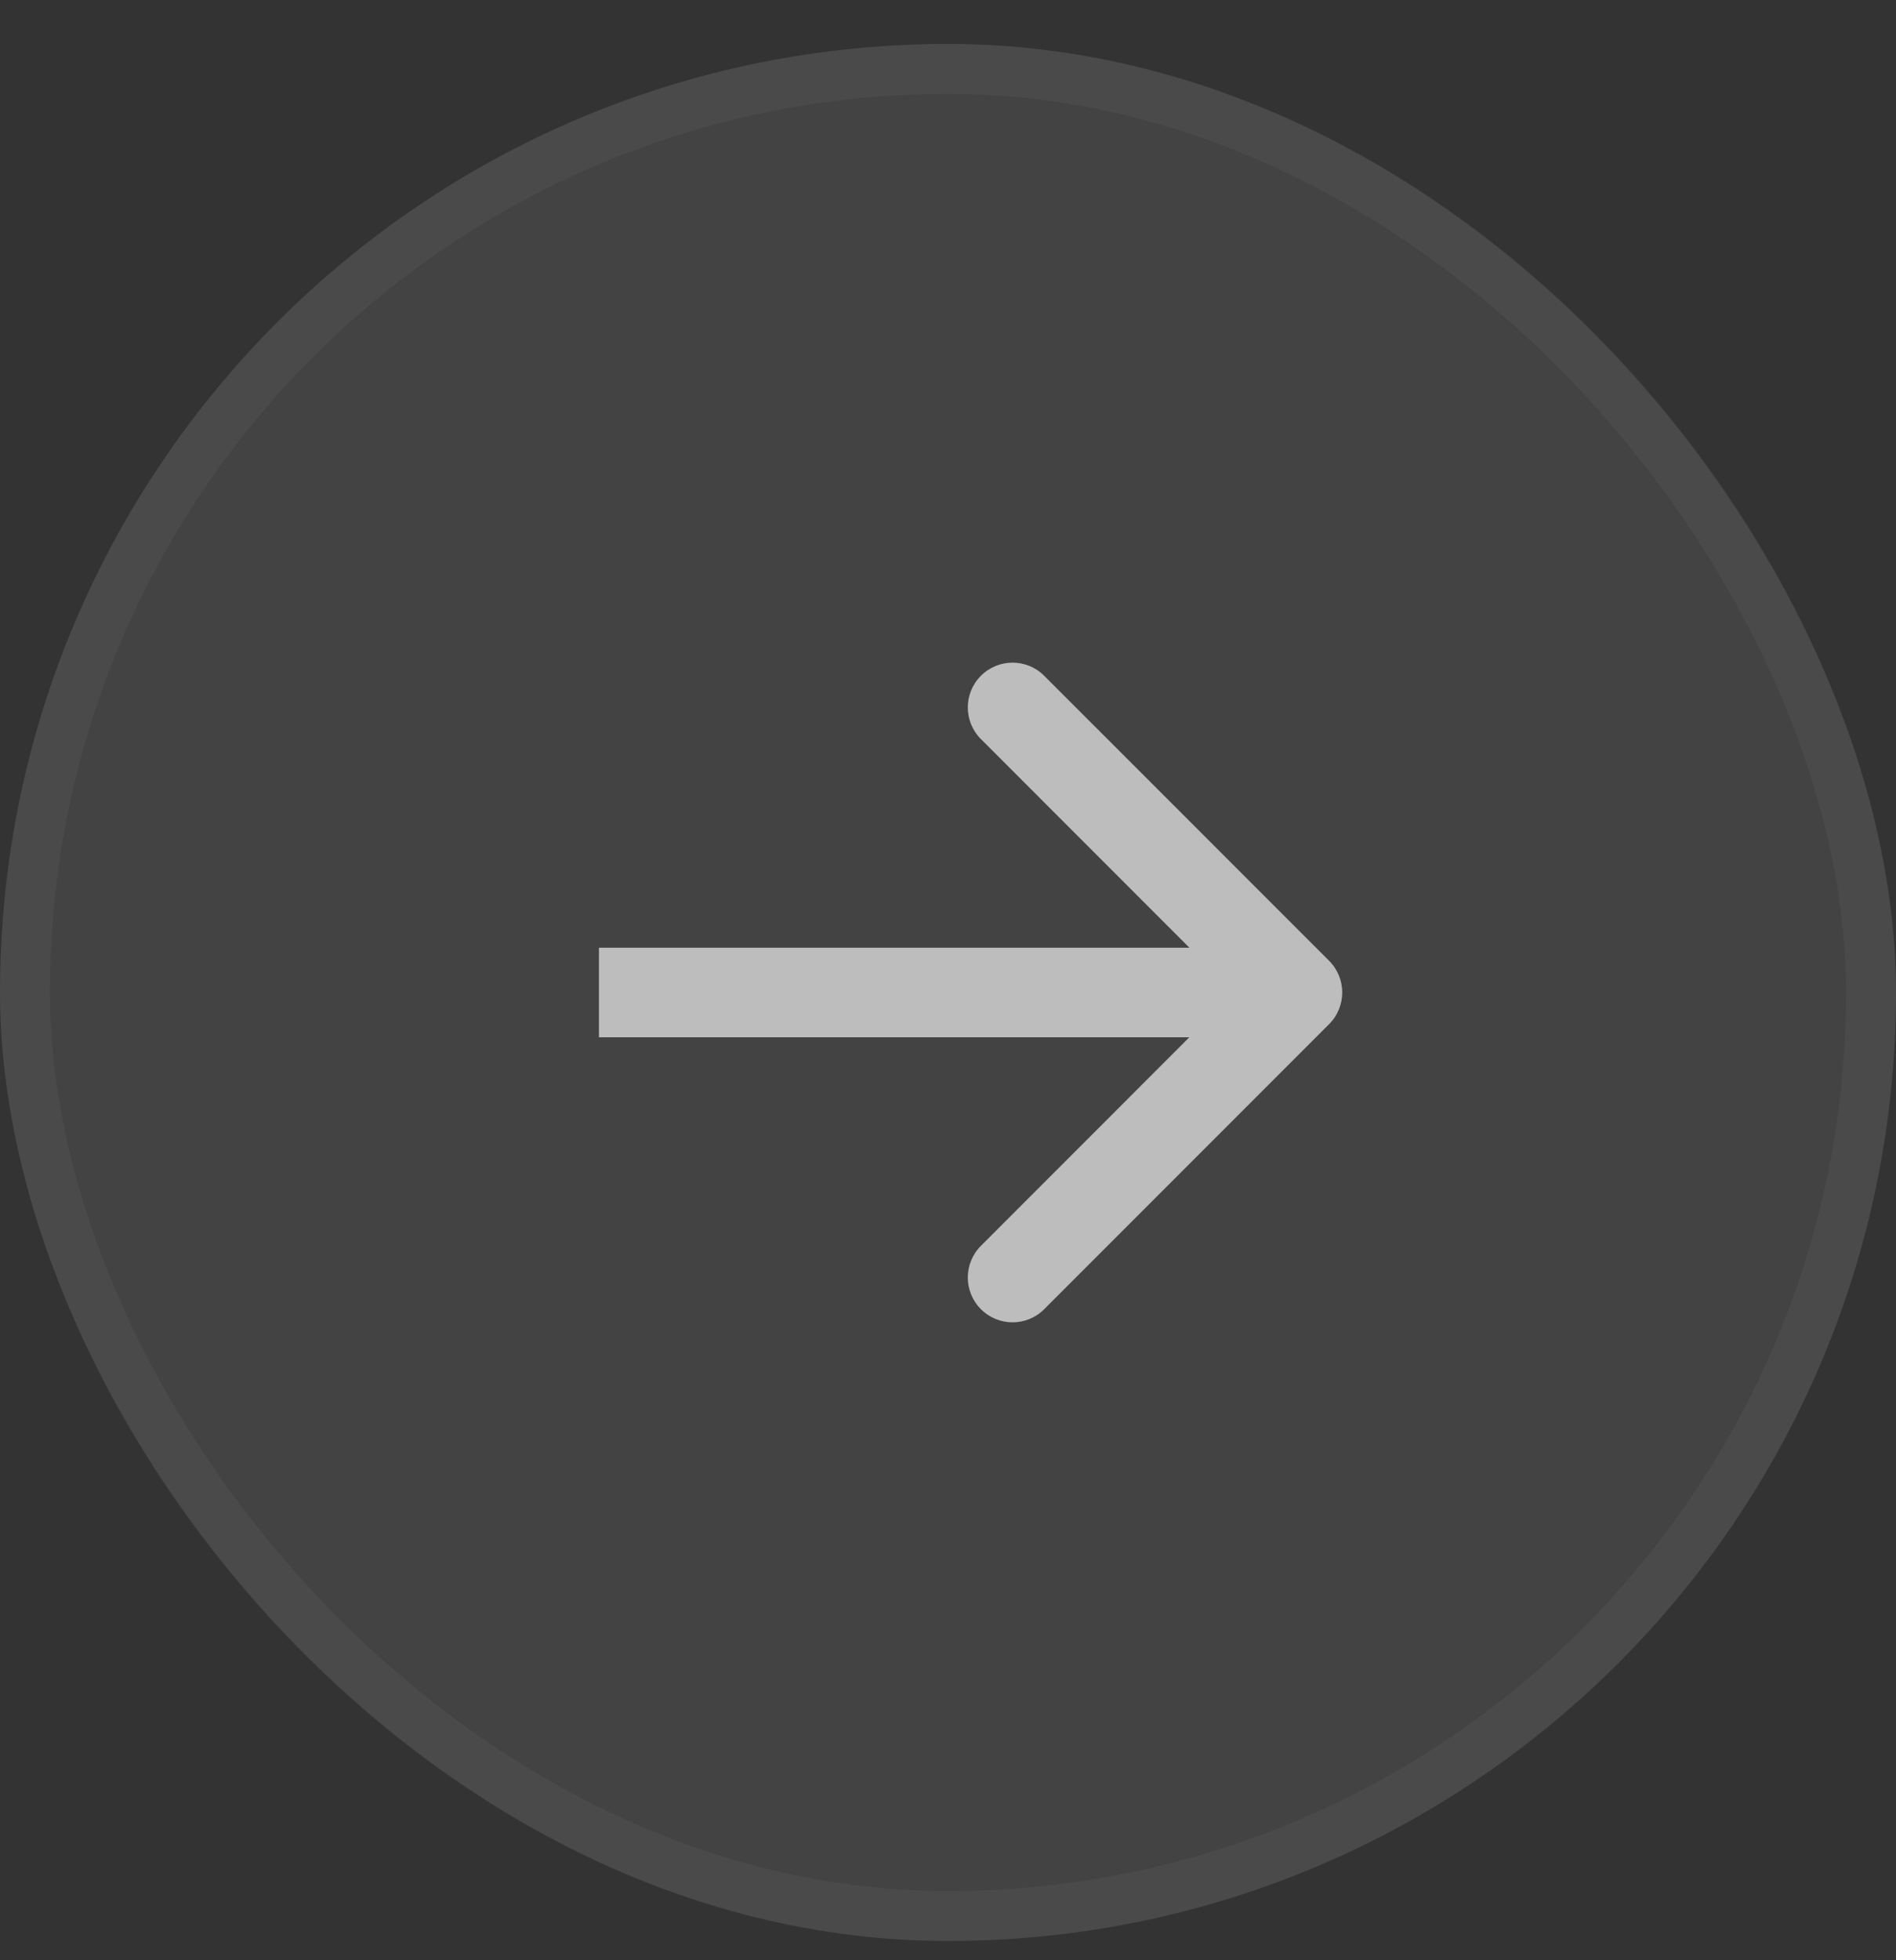 <svg width="30" height="31" viewBox="0 0 30 31" fill="none" xmlns="http://www.w3.org/2000/svg">
<rect x="0" y="0" width="30" height="31" fill="#333333" stroke="none"/>
<rect y="0.695" width="30" height="30" rx="15" fill="white" fill-opacity="0.08"/>
<rect x="0.395" y="1.09" width="29.21" height="29.21" rx="14.605" stroke="white" stroke-opacity="0.04" stroke-width="0.789"/>
<path d="M21.03 16.196C21.307 15.92 21.307 15.471 21.03 15.194L16.522 10.687C16.246 10.41 15.797 10.41 15.521 10.687C15.244 10.963 15.244 11.412 15.521 11.688L19.527 15.695L15.521 19.702C15.244 19.979 15.244 20.427 15.521 20.704C15.797 20.981 16.246 20.981 16.522 20.704L21.03 16.196ZM9.477 15.695V16.404H20.529V15.695V14.987H9.477V15.695Z" fill="white" fill-opacity="0.65"/>
</svg>
